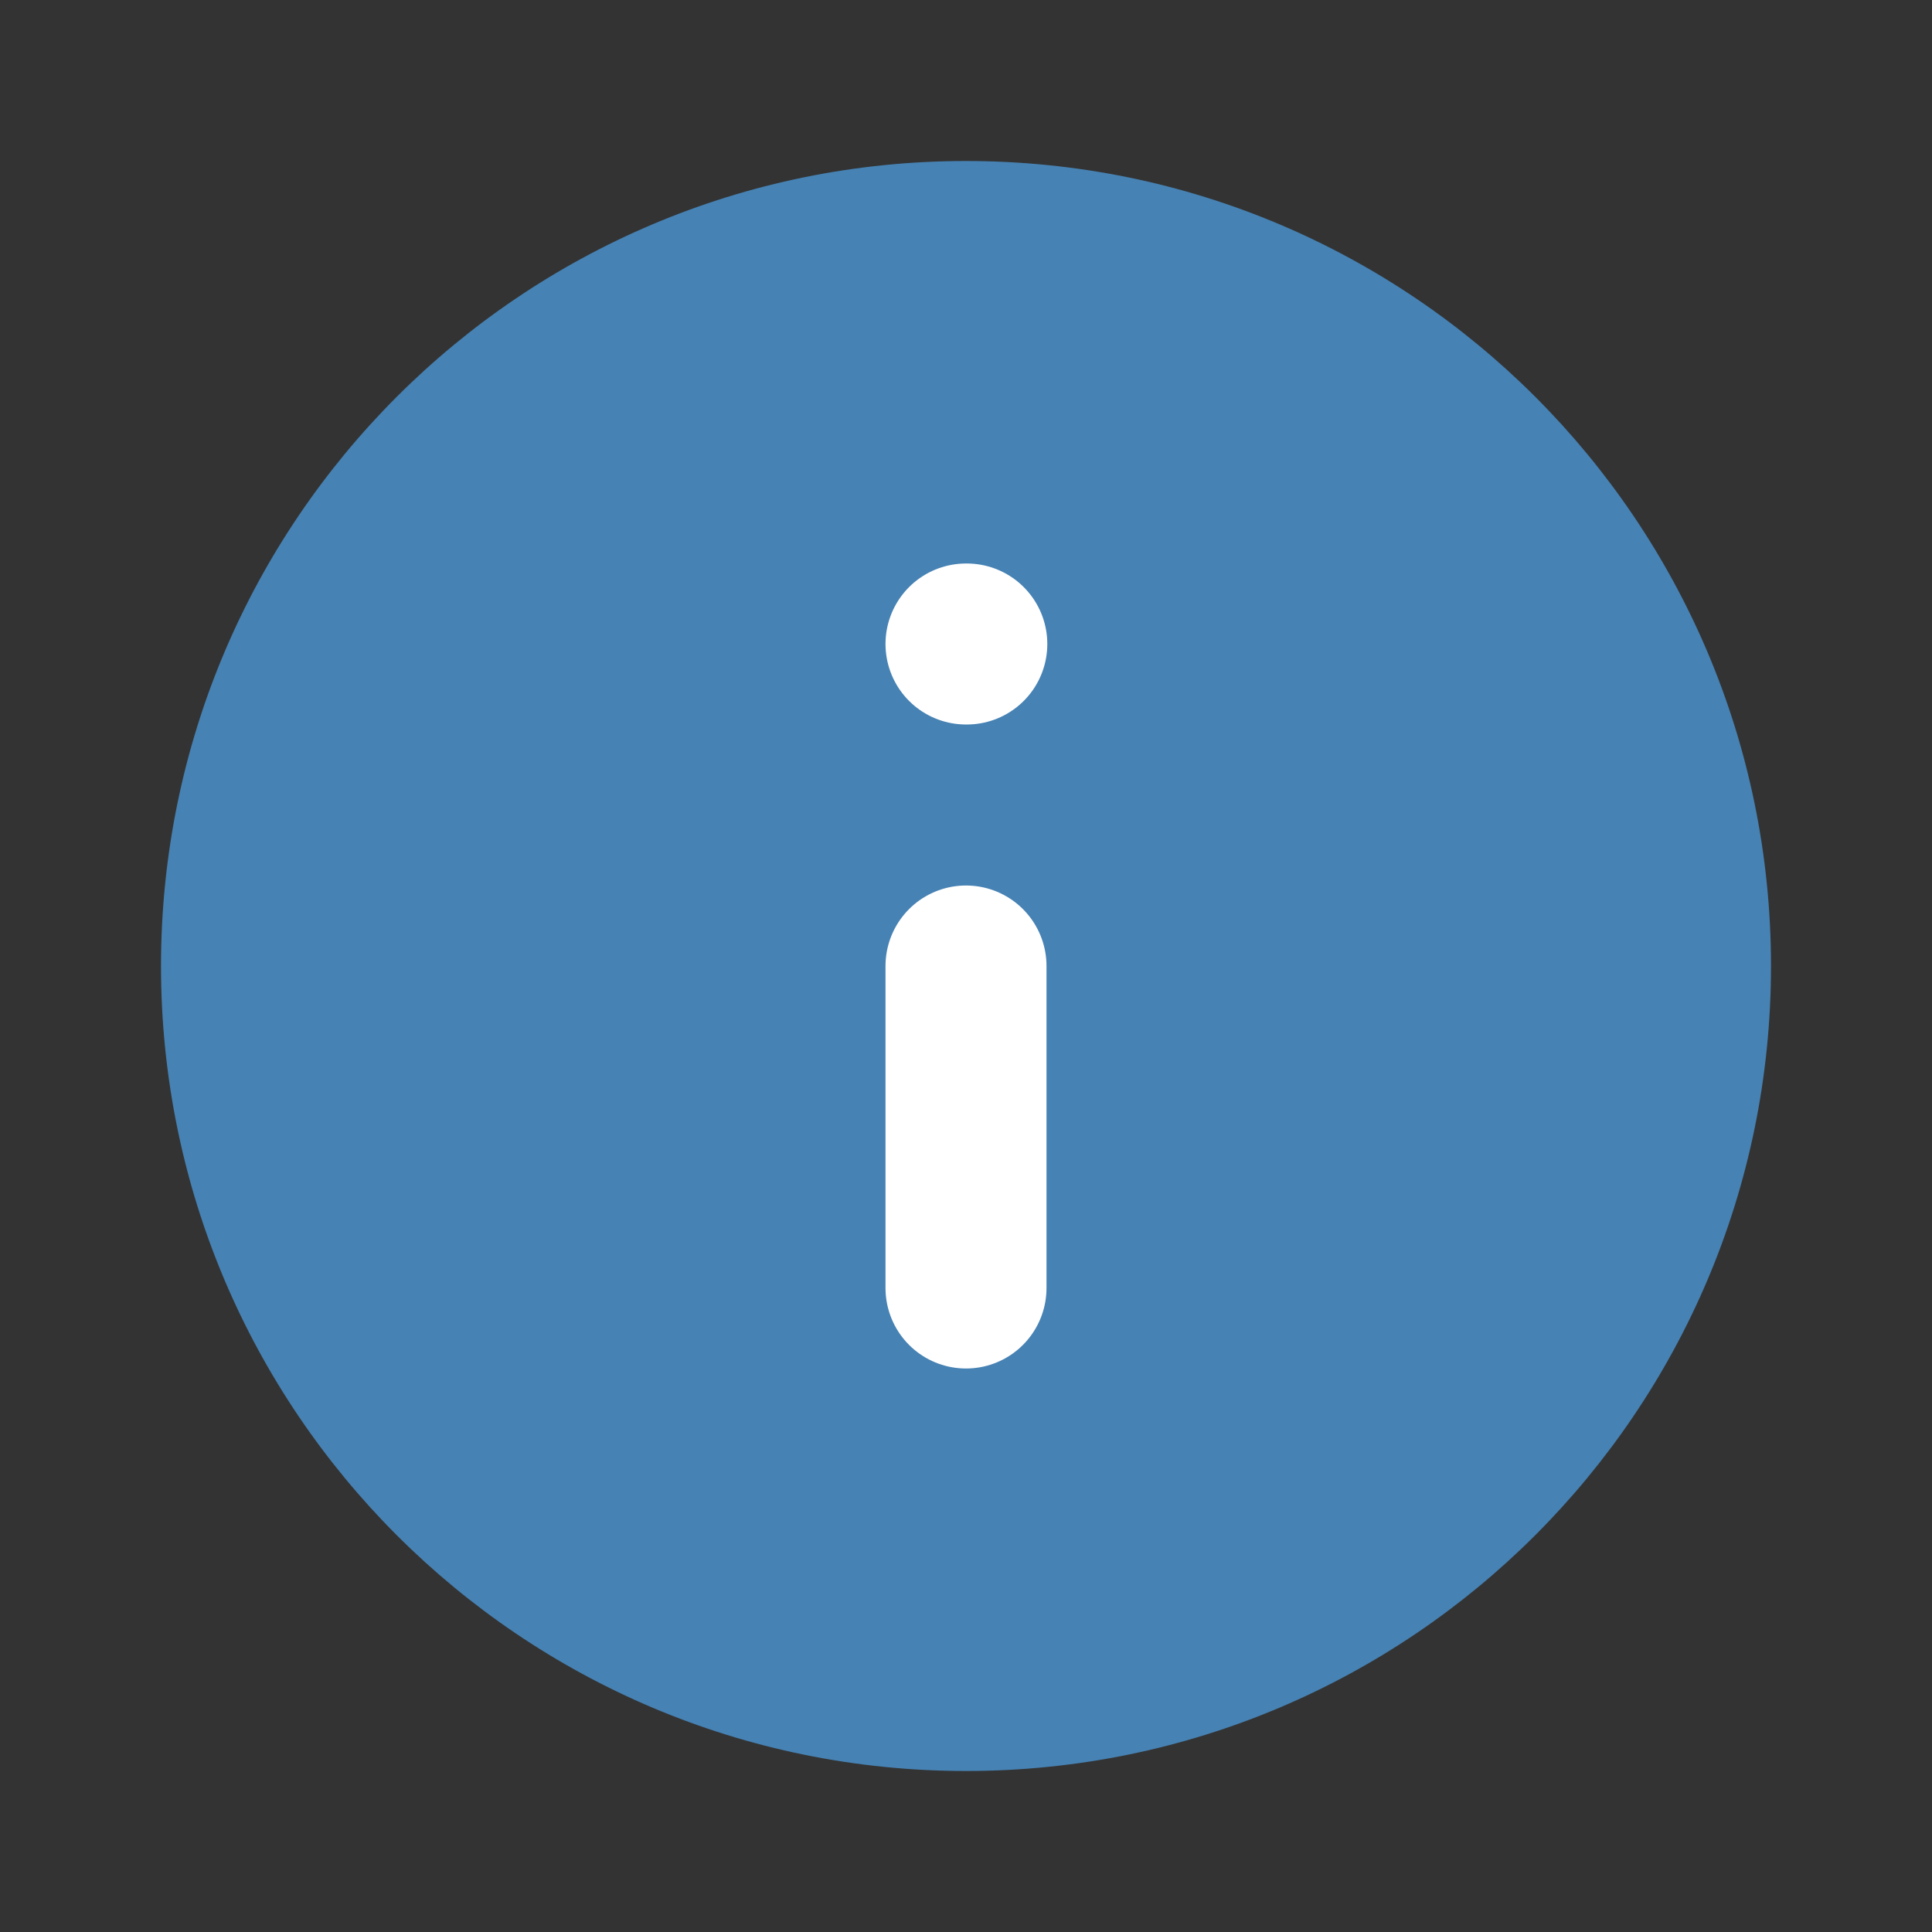 <svg width="24" height="24" viewBox="0 0 24 24" fill="none" xmlns="http://www.w3.org/2000/svg">
<rect x="0" y="0" width="24" height="24" fill="#333333" stroke="none"/>
<path d="M12 22C17.523 22 22 17.523 22 12C22 6.477 17.523 2 12 2C6.477 2 2 6.477 2 12C2 17.523 6.477 22 12 22Z" fill="#4682B4"/>
<path d="M12 16V12" stroke="white" stroke-width="2" stroke-linecap="round" stroke-linejoin="round"/>
<path d="M12 8H12.01" stroke="white" stroke-width="2" stroke-linecap="round" stroke-linejoin="round"/>
</svg>
